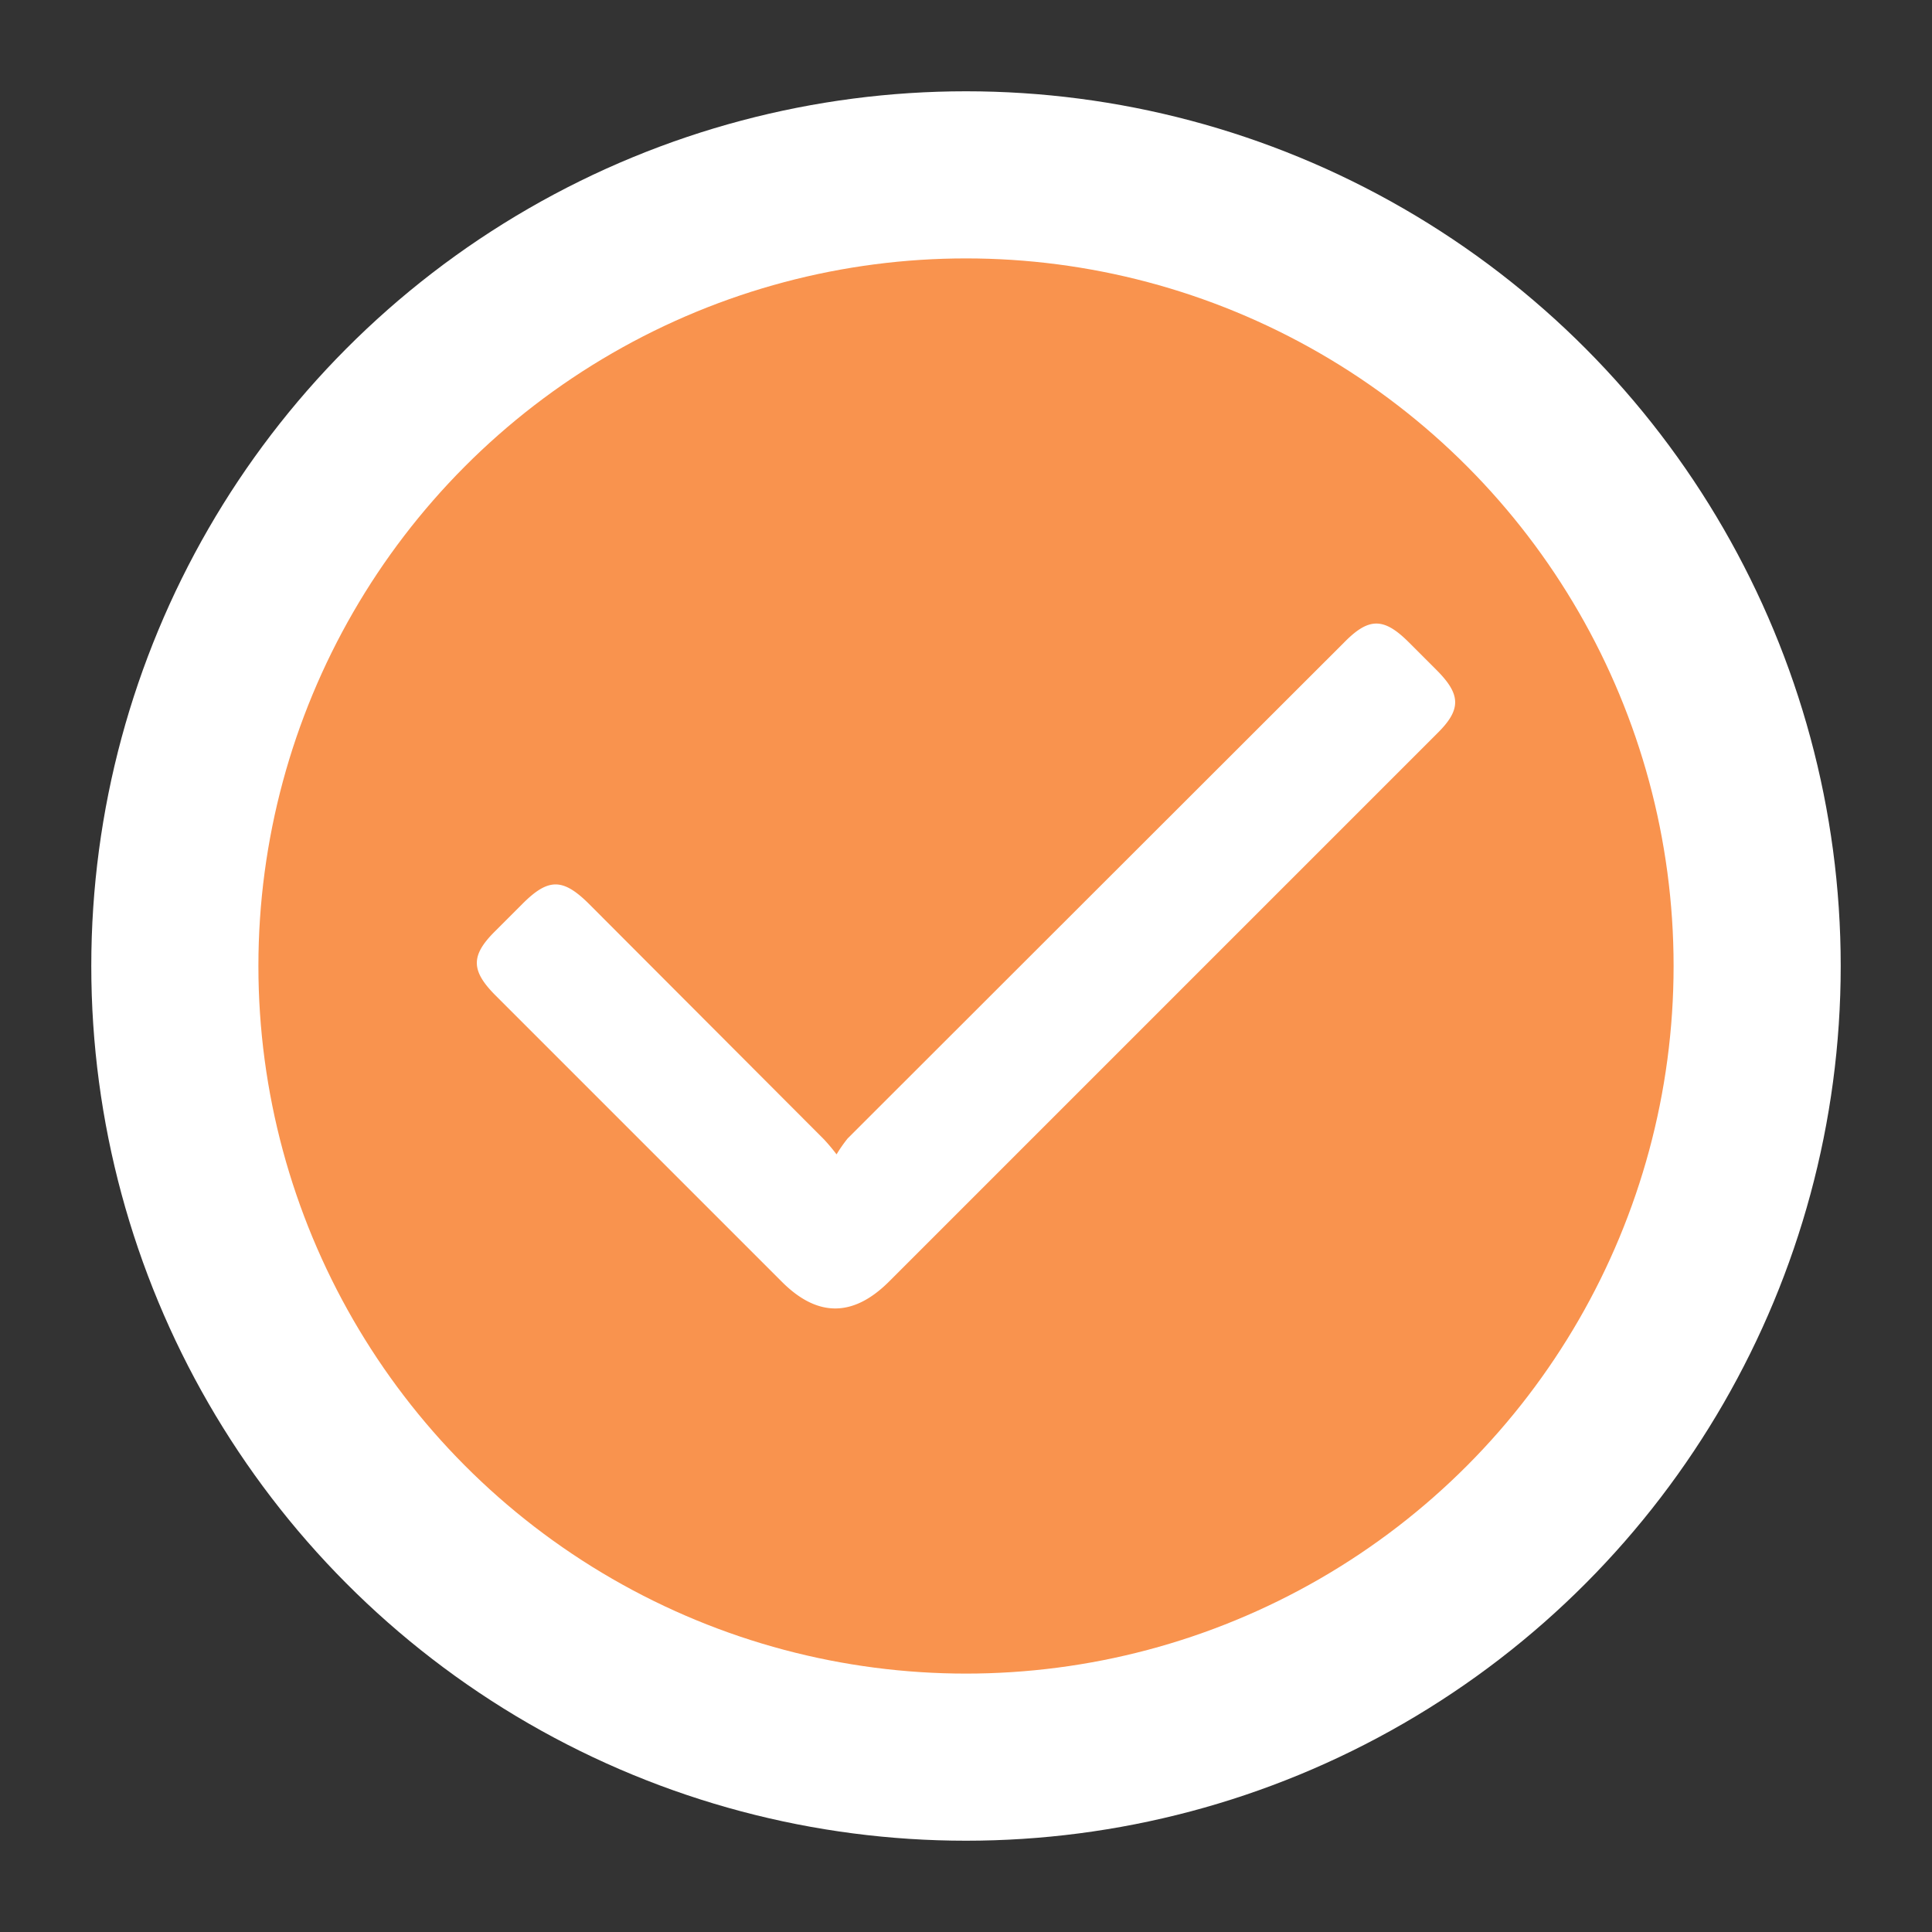 <?xml version="1.0" encoding="UTF-8"?> <svg xmlns="http://www.w3.org/2000/svg" viewBox="0 0 400 400"><rect x="0" y="0" width="400" height="400" fill="#333333" stroke="none"/> <defs> <style>.a{fill:#fff;}.b{fill:#f9934e;}</style> </defs> <title>Монтажная область 15 копия 22</title> <circle class="a" cx="200" cy="200" r="181.1"></circle> <circle class="b" cx="200" cy="200" r="146.5"></circle> <path class="a" d="M173.2,239a29.8,29.8,0,0,1,2.3-3.3L278.3,133c5.1-5.2,8.2-5.2,13.4,0l5.7,5.7c5.1,5.1,5.2,8.2.1,13.2L228.4,221l-44.3,44.3c-7.4,7.4-14.8,7.5-22.2.1l-59.5-59.5c-4.9-5-4.9-8.1,0-13l5.8-5.8c5.3-5.3,8.3-5.3,13.6-.1l48.8,48.9A40.4,40.4,0,0,1,173.2,239Z"></path> </svg> 